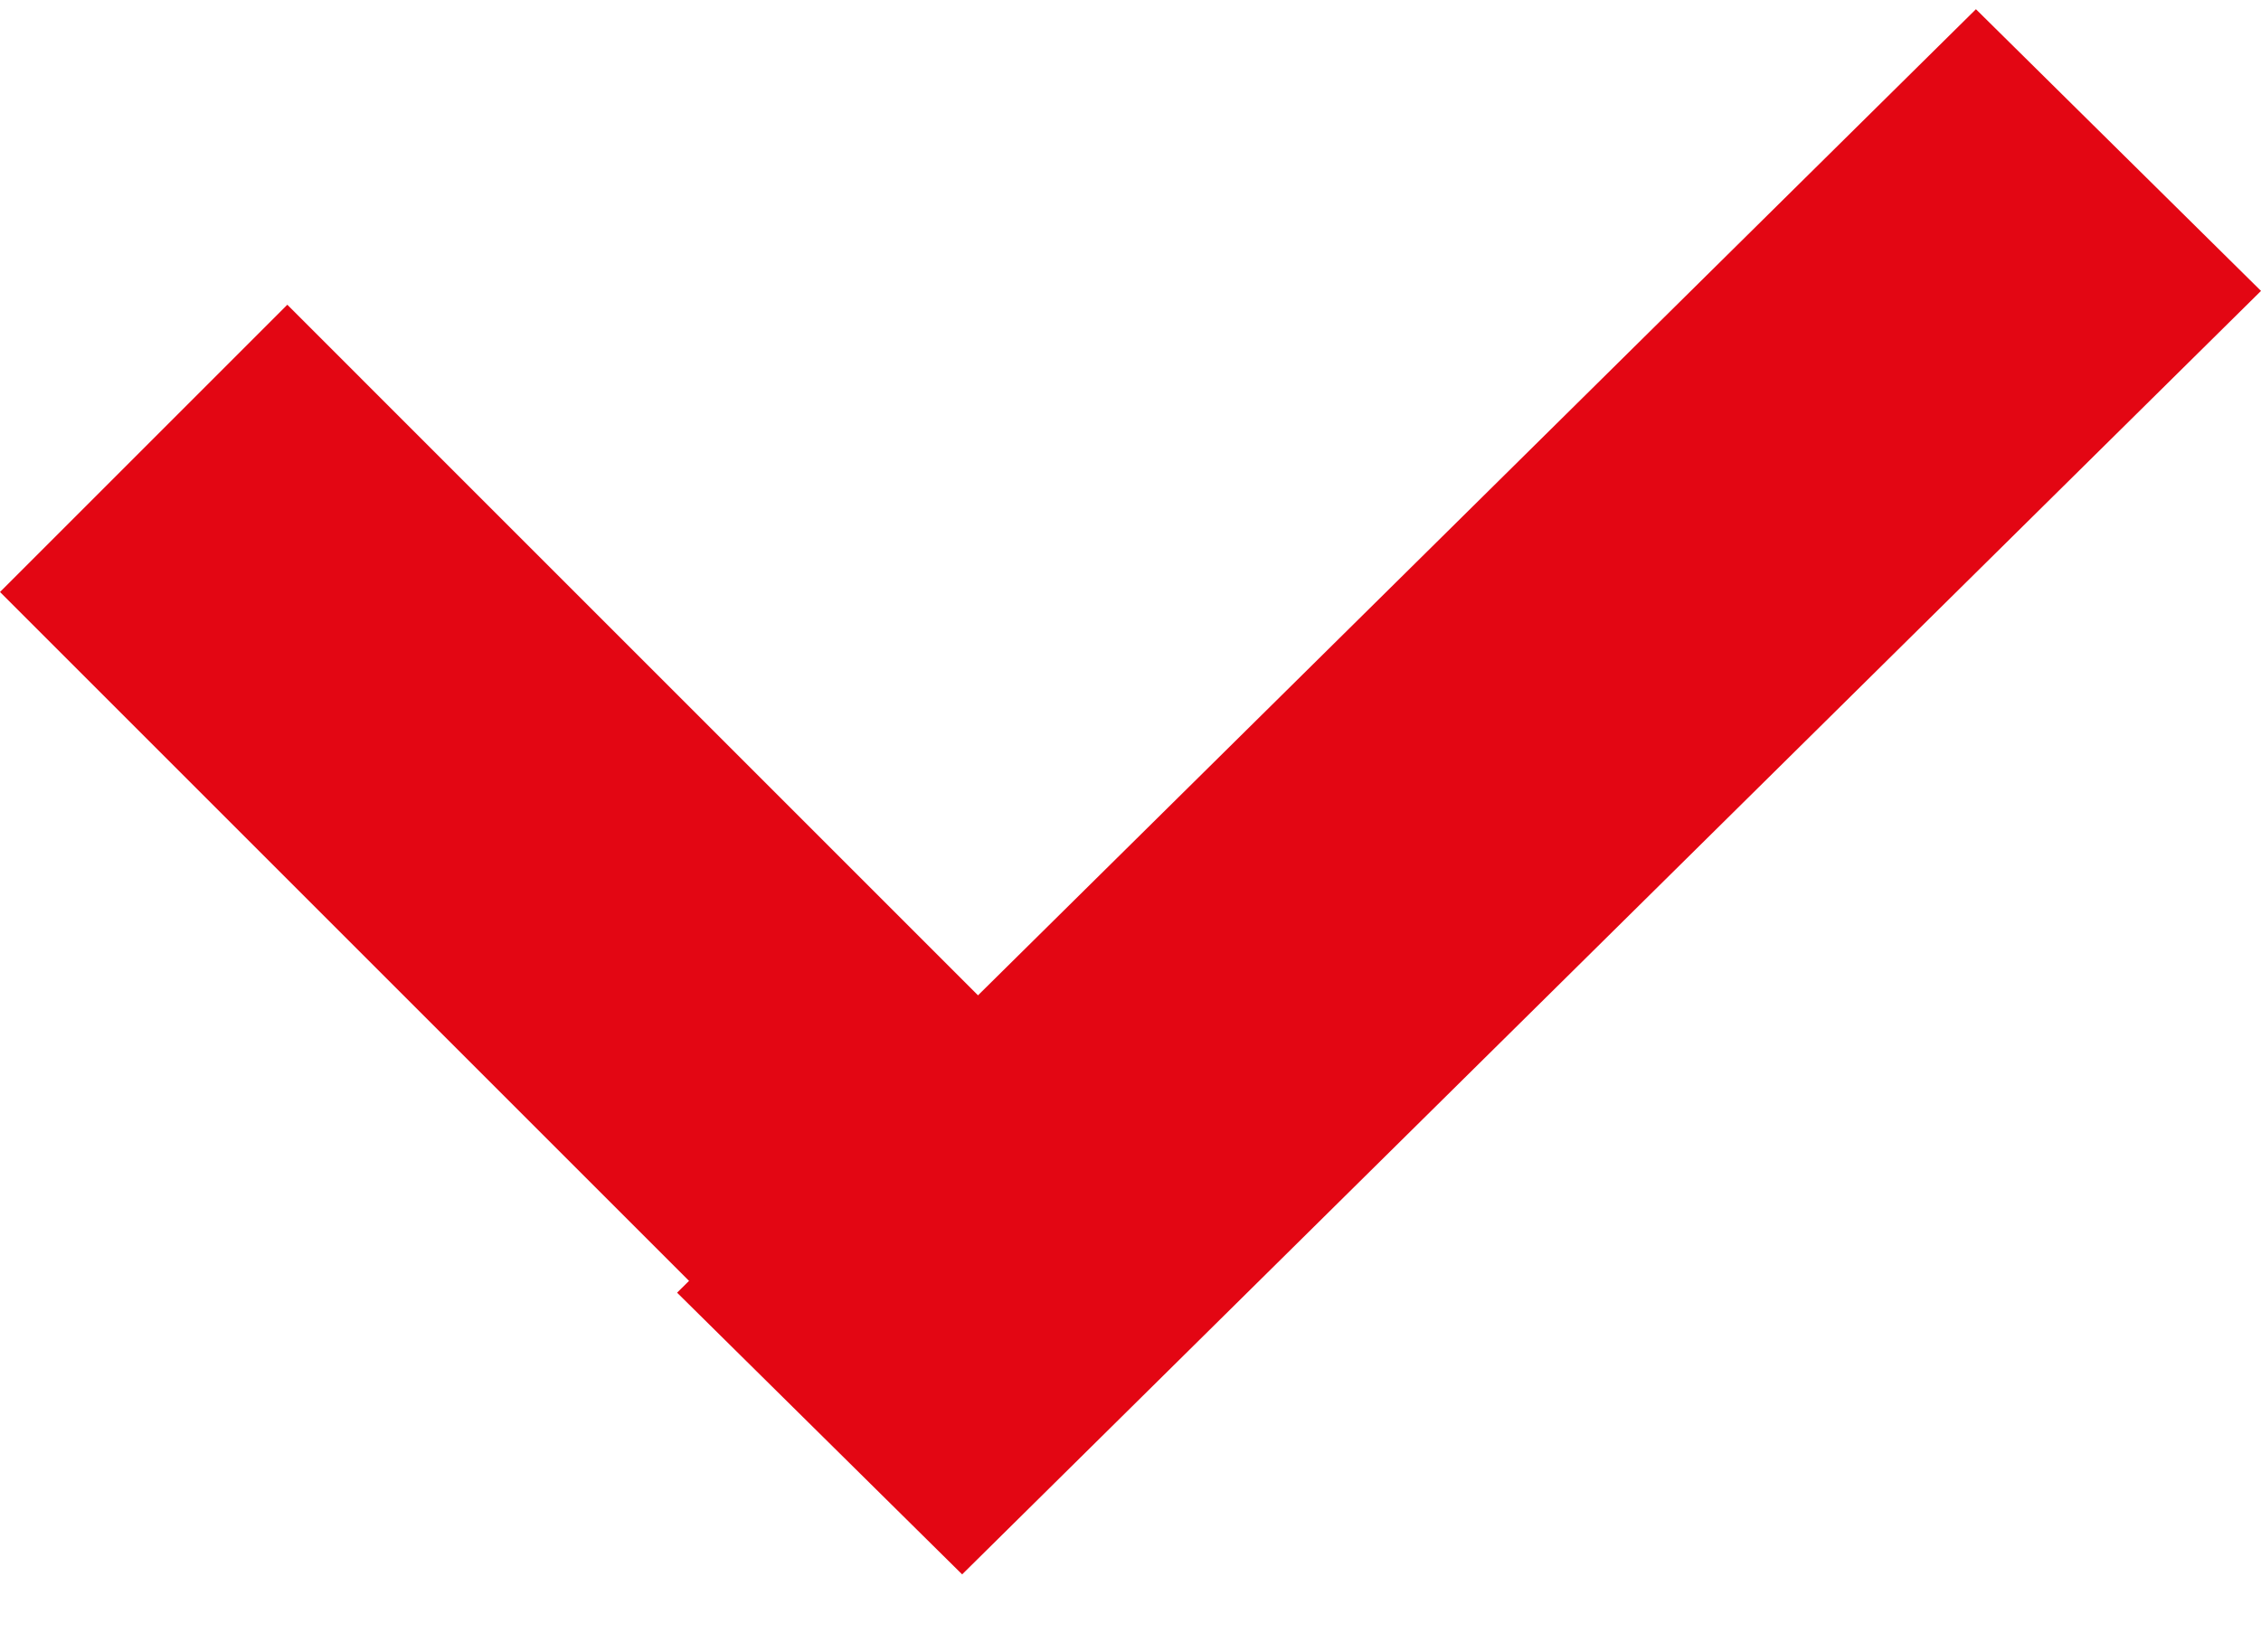 <svg width="26" height="19" viewBox="0 0 26 19" fill="none" xmlns="http://www.w3.org/2000/svg">
<g clip-path="url(#clip0_2_24)">
<path d="M3.304 3.505L0 6.809L11.056 17.865L14.36 14.562L3.304 3.505Z" fill="#E30613"/>
<path d="M22.722 0.106L26 3.346L11.064 18.108L7.786 14.868L22.722 0.106Z" fill="#E30613"/>
</g>
<defs>
<clipPath id="clip0_2_24">
<rect width="26" height="18.213" fill="white"/>
</clipPath>
</defs>
</svg>
